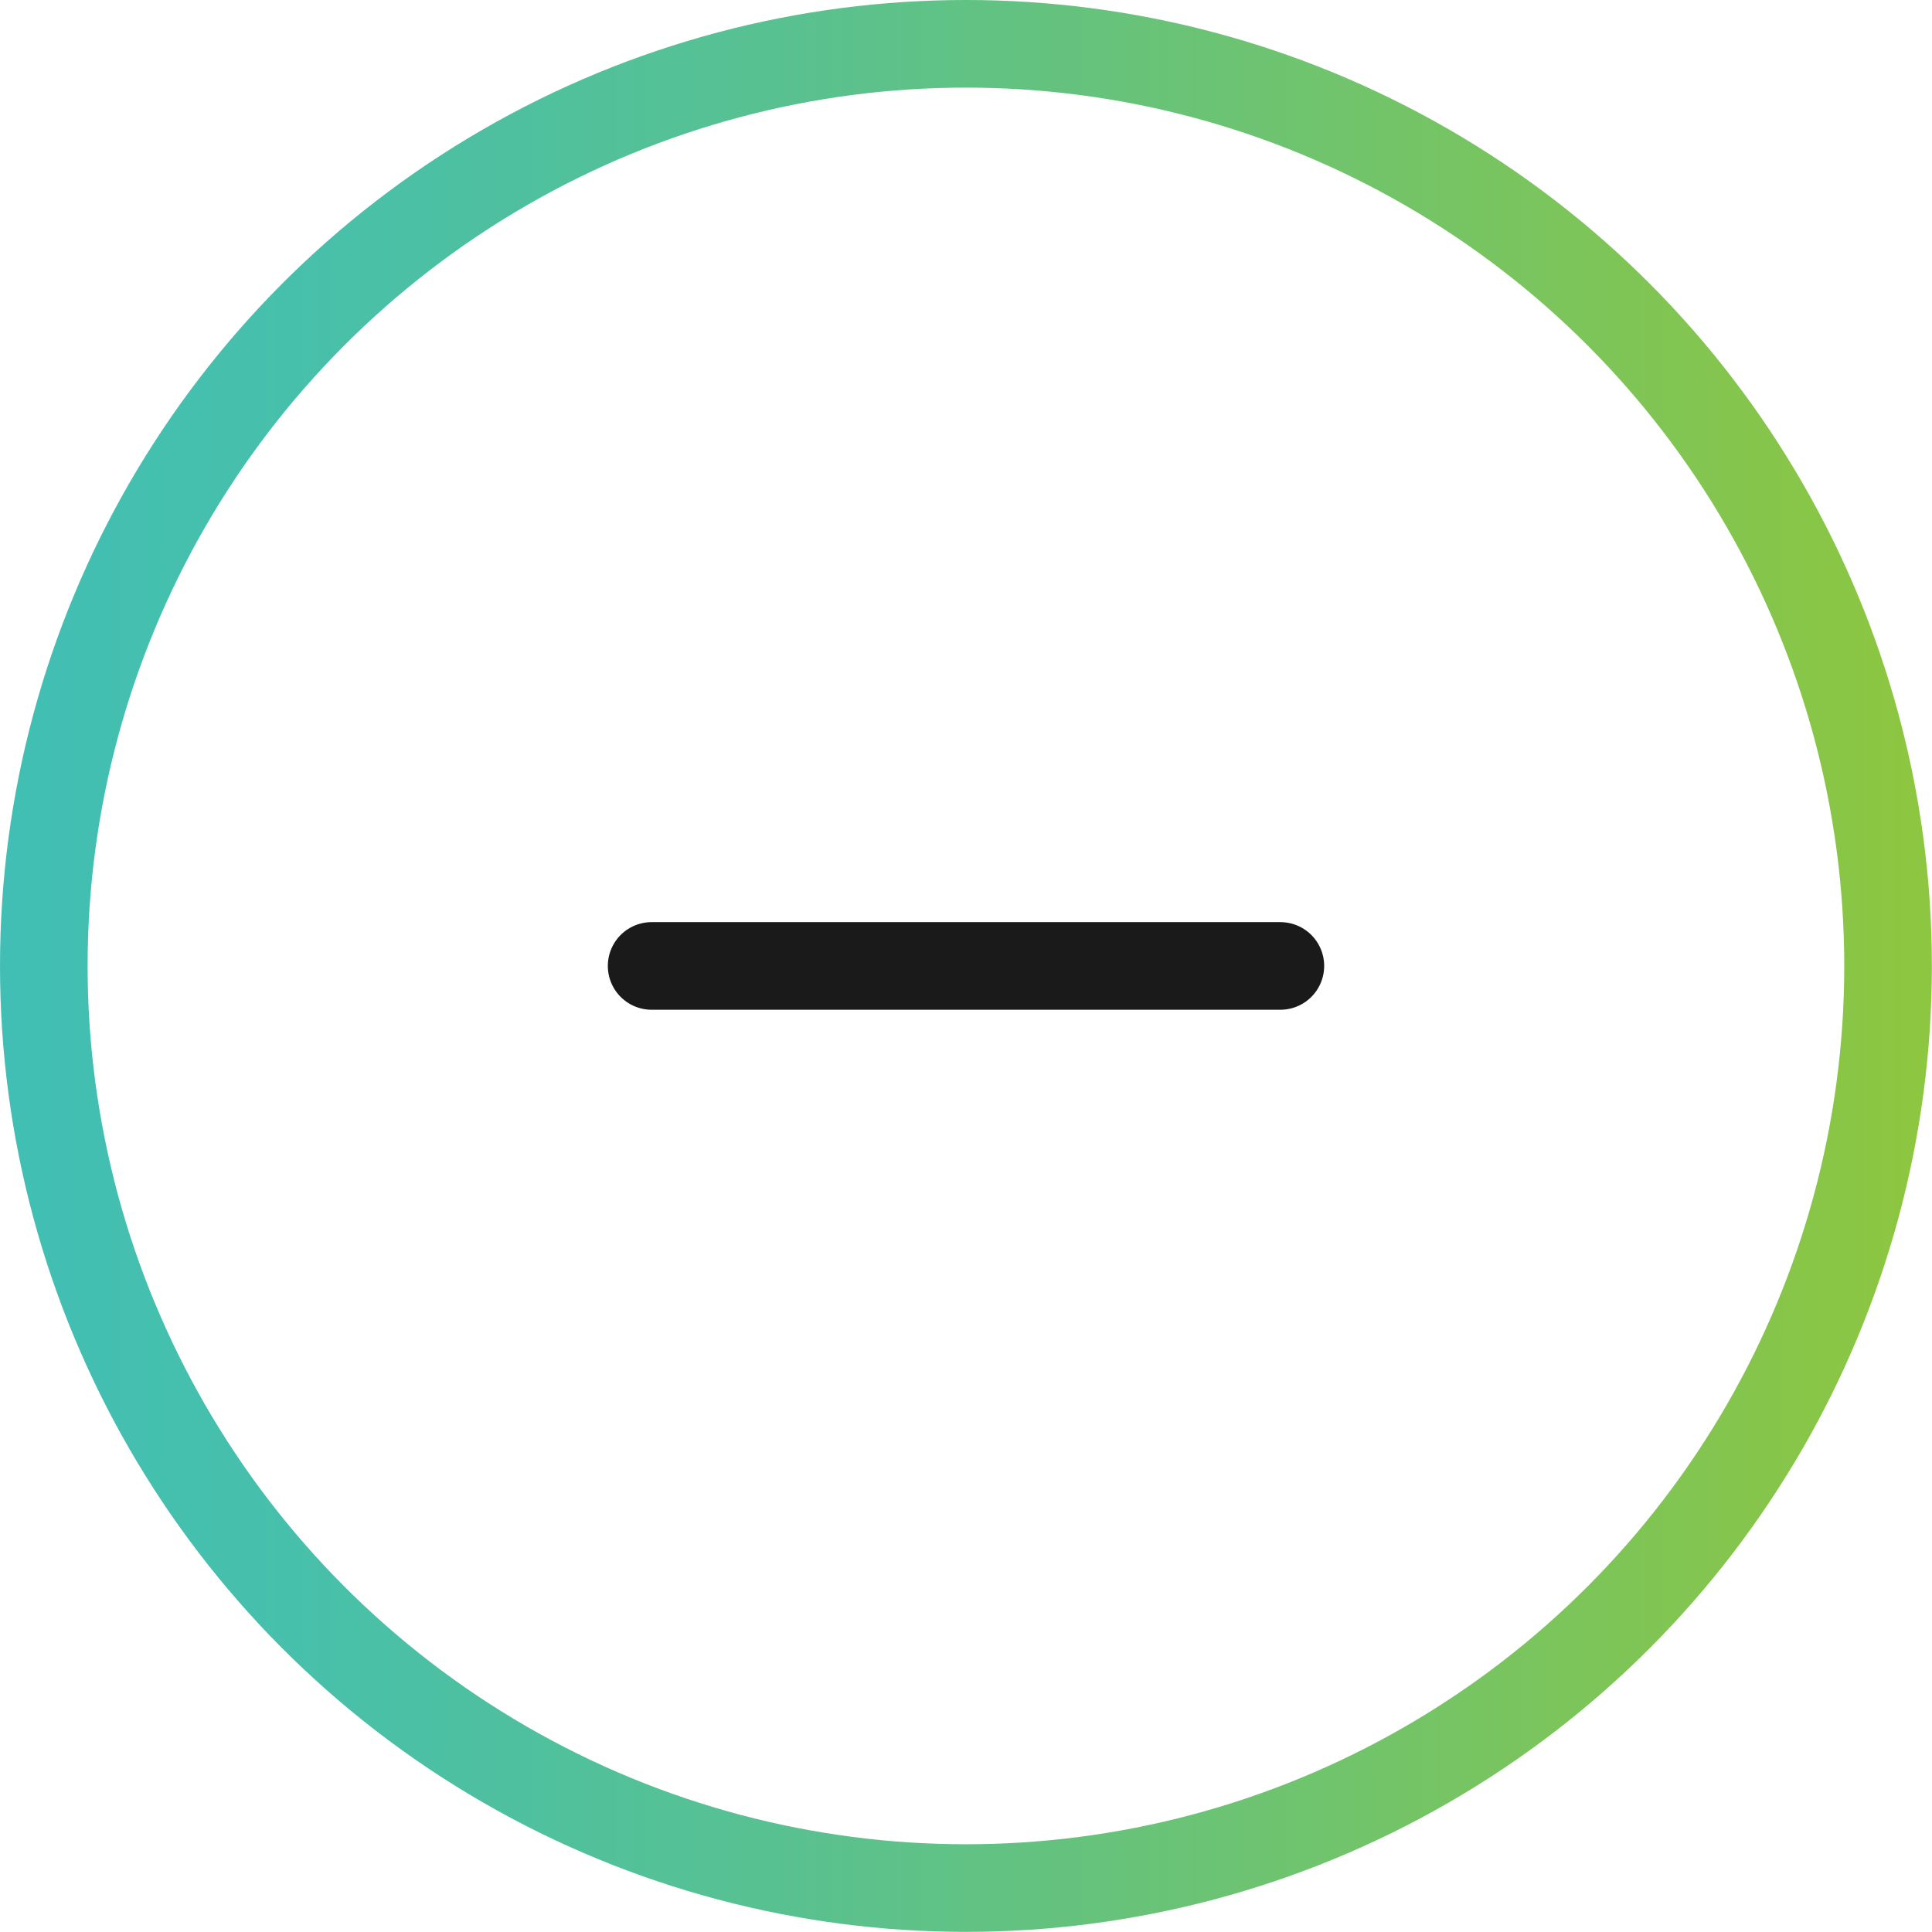 <?xml version="1.0" encoding="UTF-8"?> <svg xmlns="http://www.w3.org/2000/svg" xmlns:xlink="http://www.w3.org/1999/xlink" viewBox="0 0 154.35 154.35"><defs><style>.cls-1,.cls-2{fill:none;stroke-linecap:round;stroke-linejoin:round;stroke-width:7px;}.cls-1{stroke:url(#New_Gradient_Swatch_2);}.cls-2{stroke:#1a1a1a;}</style><linearGradient id="New_Gradient_Swatch_2" y1="77.17" x2="154.35" y2="77.17" gradientUnits="userSpaceOnUse"><stop offset="0" stop-color="#41bfb4"></stop><stop offset="0.15" stop-color="#47c0ab"></stop><stop offset="0.4" stop-color="#58c191"></stop><stop offset="0.72" stop-color="#73c468"></stop><stop offset="0.99" stop-color="#8dc640"></stop></linearGradient></defs><g id="Layer_2" data-name="Layer 2"><g id="Layer_1-2" data-name="Layer 1"><circle class="cls-1" cx="77.17" cy="77.17" r="73.67"></circle><line class="cls-2" x1="52.06" y1="77.17" x2="102.29" y2="77.17"></line></g></g></svg> 